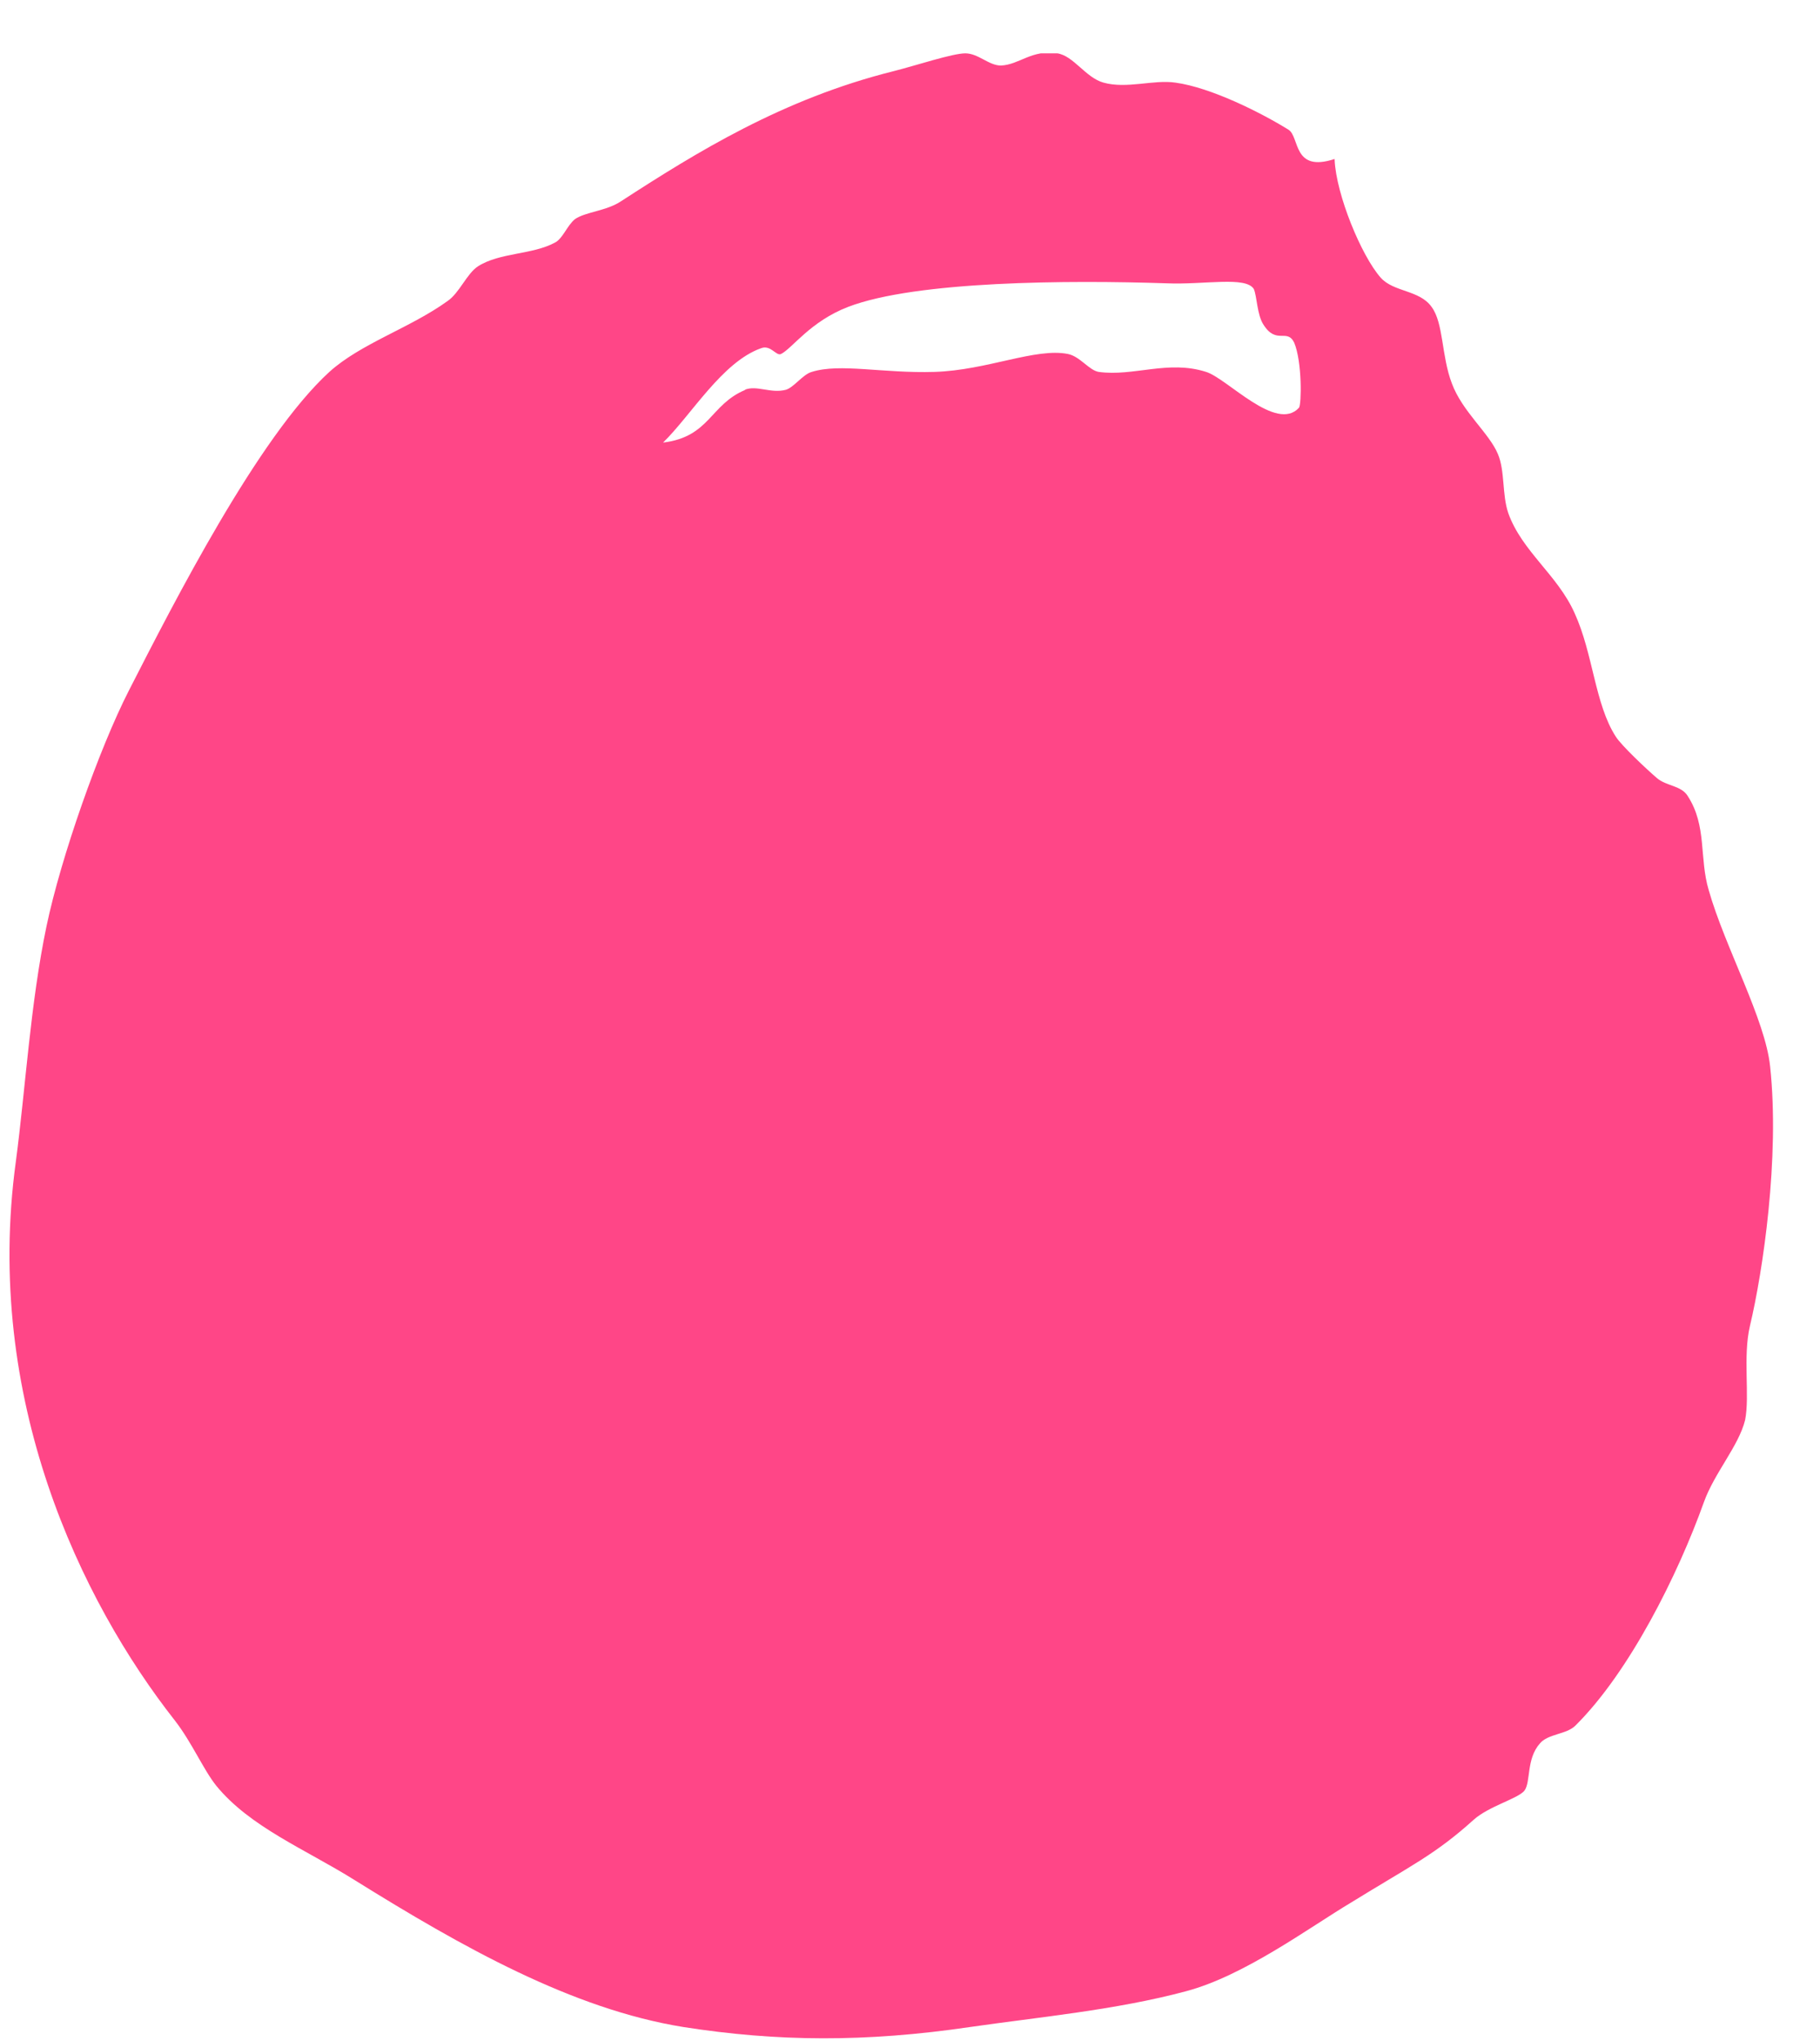 <svg width="33" height="37" viewBox="0 0 33 37" fill="none" xmlns="http://www.w3.org/2000/svg">
<g clip-path="url(#clip0_3818_91739)">
<path fill-rule="evenodd" clip-rule="evenodd" d="M24.199 2.897C24.228 3.53 24.683 4.635 25.034 5.033C25.269 5.298 25.738 5.254 25.957 5.563C26.177 5.858 26.133 6.447 26.324 6.948C26.514 7.463 26.998 7.846 27.159 8.229C27.291 8.539 27.232 8.966 27.349 9.305C27.598 9.997 28.243 10.424 28.551 11.116C28.888 11.853 28.917 12.766 29.298 13.355C29.401 13.517 29.855 13.944 30.045 14.107C30.221 14.254 30.485 14.239 30.602 14.431C30.954 14.976 30.807 15.55 30.983 16.139C31.276 17.17 32.009 18.481 32.096 19.336C32.272 20.985 31.965 23.048 31.73 24.035C31.598 24.594 31.73 25.301 31.642 25.743C31.525 26.215 31.085 26.701 30.895 27.231C30.426 28.542 29.547 30.309 28.565 31.282C28.404 31.444 28.067 31.429 27.921 31.606C27.672 31.886 27.759 32.298 27.642 32.46C27.525 32.607 26.998 32.74 26.719 32.99C26.016 33.624 25.591 33.815 24.492 34.493C23.73 34.949 22.558 35.819 21.503 36.098C20.243 36.437 18.807 36.57 17.591 36.746C15.686 37.026 14.089 37.012 12.389 36.746C10.382 36.422 8.39 35.303 6.426 34.08C5.532 33.521 4.536 33.123 3.921 32.372C3.686 32.077 3.481 31.591 3.173 31.193C1.459 29.013 -0.299 25.346 0.287 21.059C0.463 19.733 0.551 18.187 0.844 16.787C1.107 15.535 1.796 13.576 2.338 12.516C3.159 10.91 4.683 7.92 5.972 6.742C6.543 6.226 7.437 5.946 8.111 5.46C8.331 5.313 8.463 4.959 8.668 4.827C9.063 4.576 9.65 4.62 10.06 4.399C10.206 4.326 10.28 4.09 10.426 3.972C10.617 3.84 10.998 3.825 11.261 3.648C12.624 2.764 14.192 1.792 16.199 1.291C16.609 1.188 17.269 0.967 17.503 0.967C17.738 0.967 17.928 1.188 18.148 1.188C18.485 1.174 18.704 0.894 19.173 0.967C19.466 1.012 19.686 1.409 20.009 1.498C20.433 1.616 20.917 1.439 21.313 1.498C21.957 1.586 22.866 2.043 23.364 2.352C23.569 2.485 23.437 3.133 24.199 2.882V2.897ZM13.503 7.066C13.723 6.977 13.972 7.139 14.25 7.066C14.397 7.021 14.558 6.786 14.719 6.742C15.232 6.58 16.009 6.771 16.946 6.742C17.899 6.712 18.778 6.3 19.364 6.417C19.584 6.462 19.745 6.712 19.921 6.742C20.551 6.83 21.181 6.521 21.869 6.742C22.25 6.859 23.144 7.846 23.554 7.39C23.598 7.331 23.613 6.565 23.466 6.211C23.335 5.946 23.144 6.255 22.91 5.887C22.792 5.71 22.792 5.372 22.734 5.239C22.587 5.003 21.84 5.165 21.151 5.136C19.378 5.077 16.609 5.092 15.379 5.563C14.69 5.828 14.367 6.314 14.162 6.417C14.075 6.462 13.972 6.241 13.796 6.314C13.093 6.565 12.536 7.522 12.023 8.023C12.873 7.92 12.873 7.331 13.518 7.066H13.503Z" fill="#FF4687"/>
</g>
<defs>
<clipPath id="clip0_3818_91739">
<rect width="32" height="36" fill="white" transform="translate(0.168 0.967)"/>
</clipPath>
</defs>
</svg>
